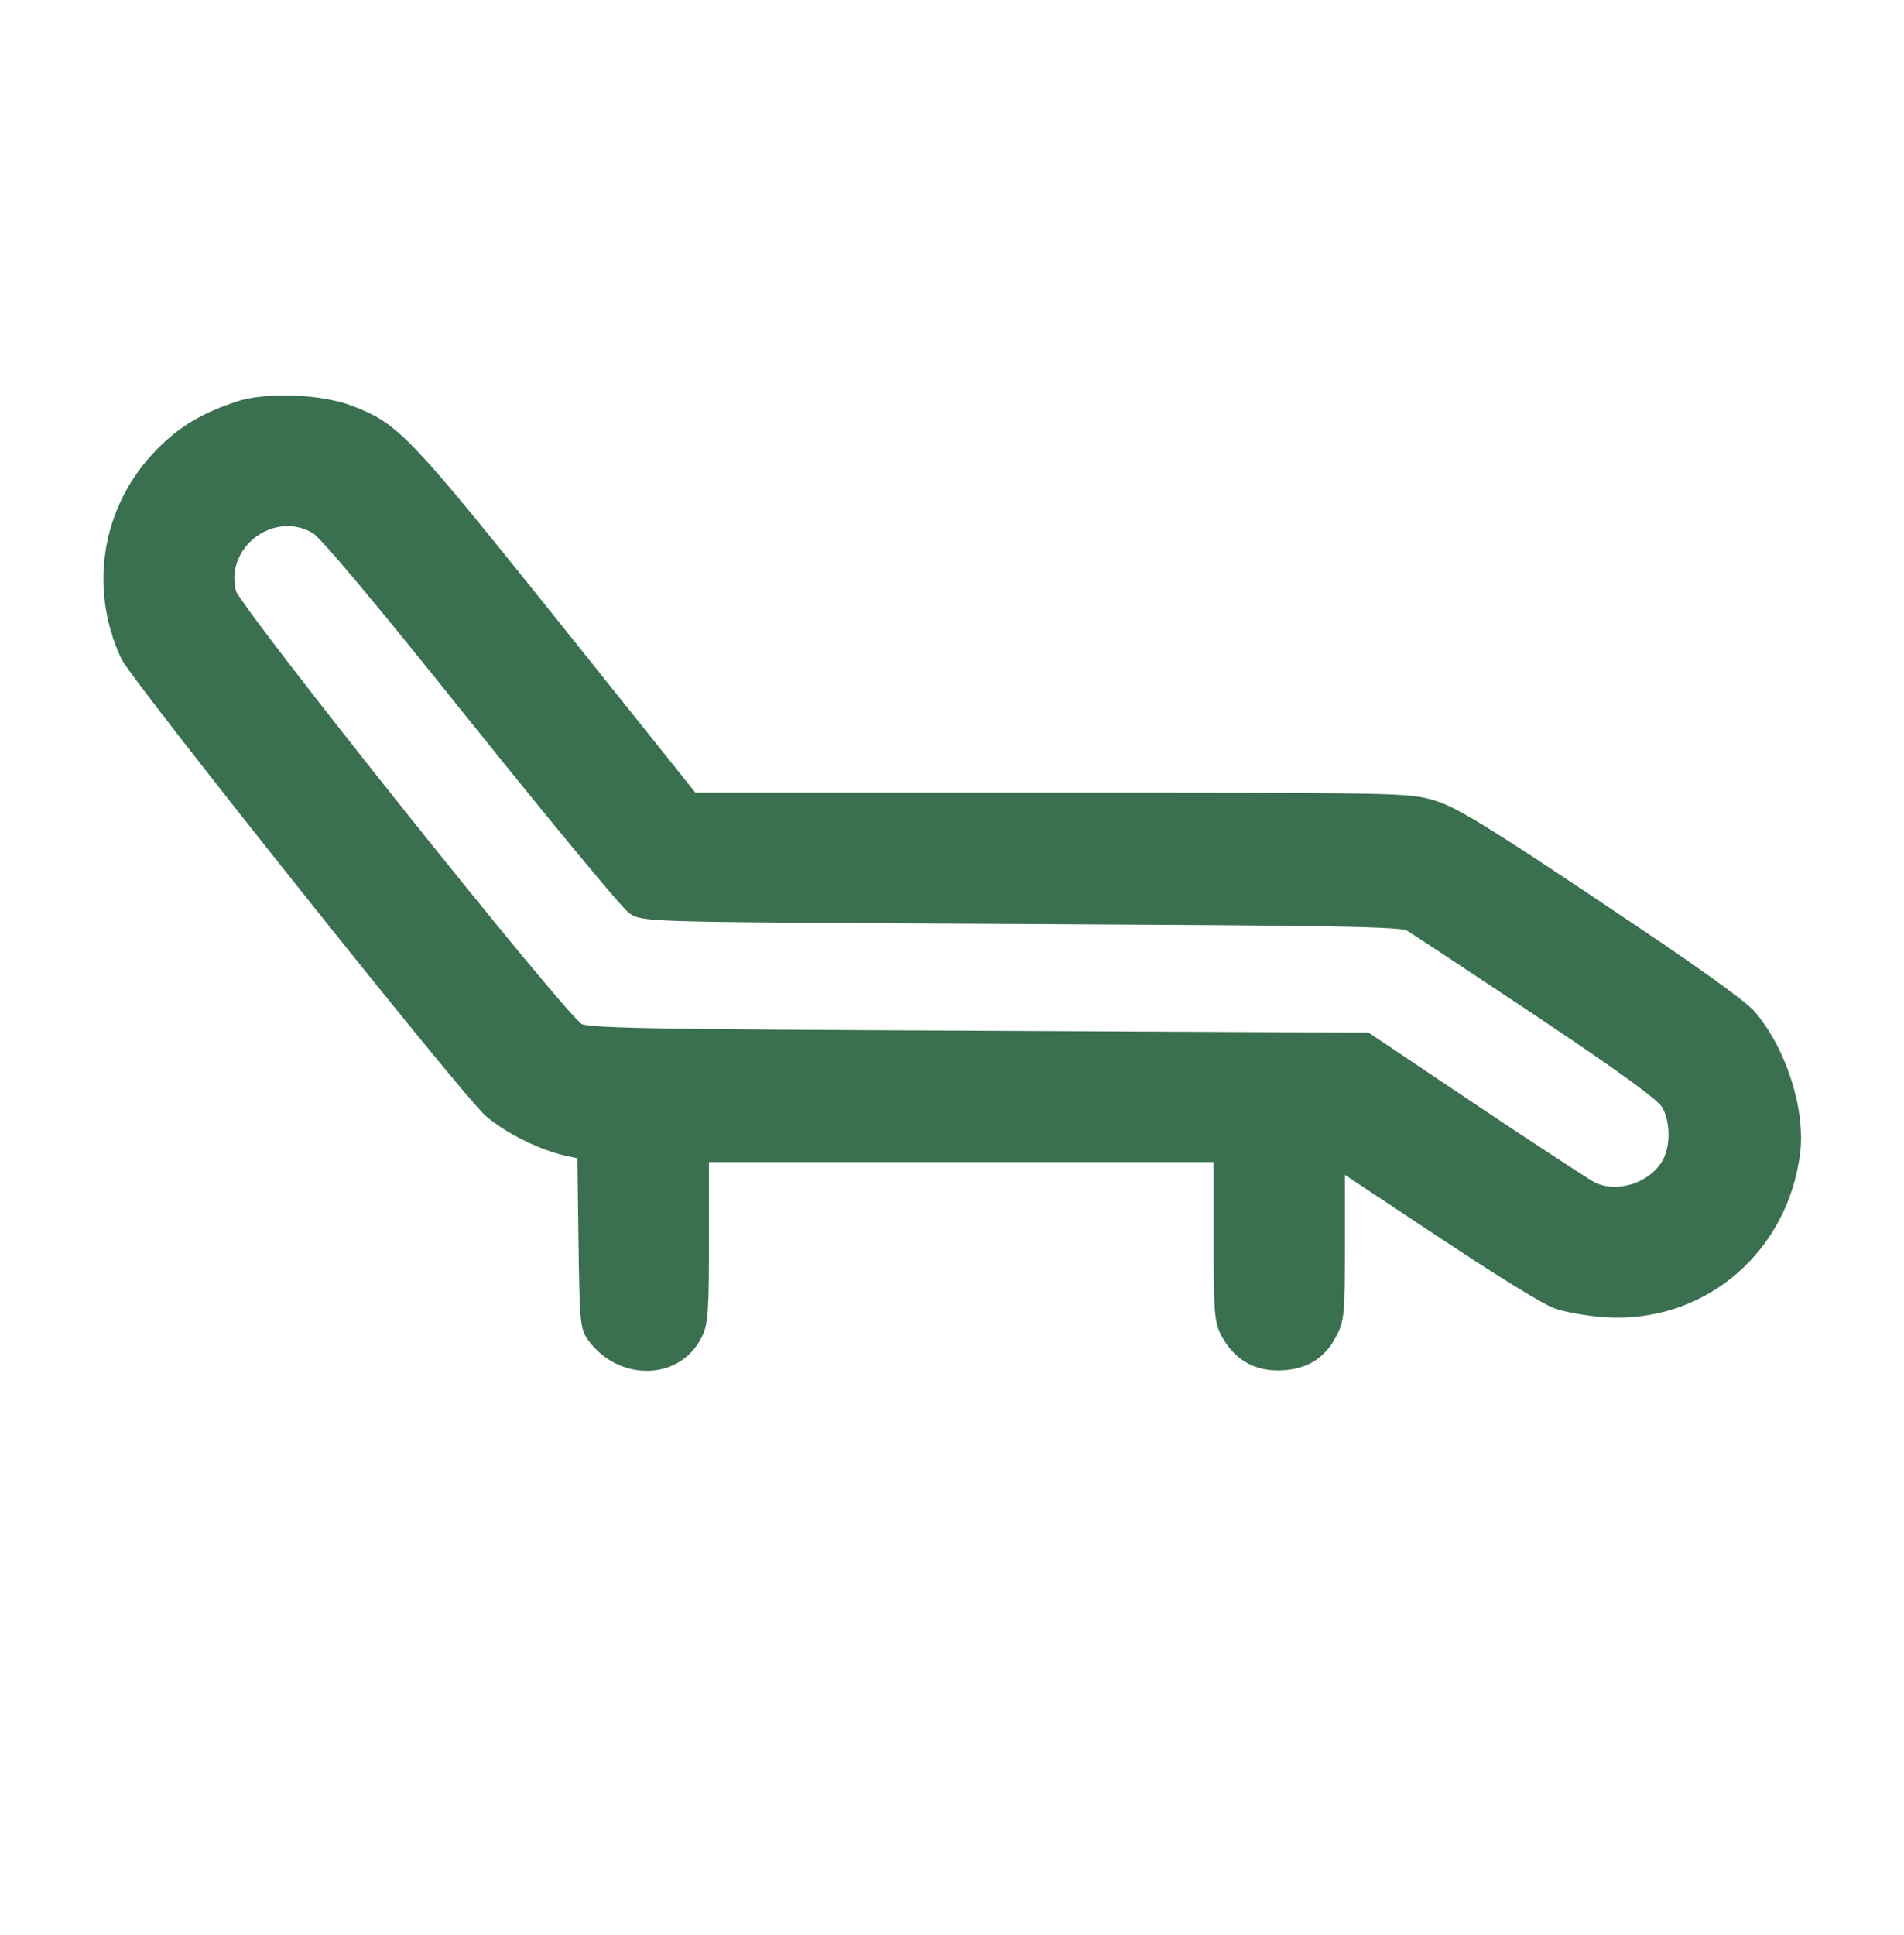 <?xml version="1.0" encoding="UTF-8"?> <svg xmlns="http://www.w3.org/2000/svg" width="62" height="63" viewBox="0 0 62 63" fill="none"><path d="M19.247 43.587C20.201 44.867 22.085 44.84 22.757 43.49C22.863 43.291 22.919 43.074 22.95 42.623C22.981 42.174 22.987 41.48 22.987 40.318V37.73H39.619V40.307C39.619 41.546 39.625 42.229 39.66 42.653C39.678 42.866 39.704 43.018 39.741 43.145C39.779 43.274 39.826 43.373 39.886 43.48C40.074 43.819 40.314 44.078 40.603 44.252C40.894 44.426 41.23 44.512 41.608 44.512C42.021 44.512 42.381 44.43 42.684 44.26C42.986 44.089 43.226 43.832 43.403 43.49C43.471 43.365 43.526 43.255 43.567 43.124C43.609 42.993 43.636 42.845 43.654 42.641C43.691 42.235 43.694 41.594 43.694 40.403V38.06L46.784 40.111L48.09 40.968C48.508 41.238 48.902 41.488 49.251 41.704C49.6 41.92 49.904 42.103 50.142 42.238C50.258 42.305 50.361 42.361 50.446 42.405L50.647 42.496C50.998 42.621 51.709 42.743 52.245 42.779L52.541 42.793C55.578 42.86 58.11 40.658 58.516 37.559C58.609 36.844 58.493 35.989 58.231 35.173C57.969 34.356 57.558 33.569 57.051 32.987L57.05 32.988C56.969 32.895 56.795 32.745 56.543 32.549C56.287 32.351 55.944 32.099 55.52 31.798C55.097 31.497 54.592 31.146 54.013 30.751L52.054 29.434C50.244 28.223 49.077 27.456 48.28 26.968C47.486 26.481 47.052 26.266 46.712 26.165C46.298 26.033 46.029 25.969 44.44 25.938C42.85 25.906 39.931 25.905 34.21 25.905H22.597L18.085 20.264C15.665 17.244 14.372 15.647 13.502 14.736C13.066 14.28 12.733 13.992 12.415 13.783C12.097 13.574 11.797 13.446 11.432 13.306C10.933 13.112 10.236 13.003 9.554 12.979C8.872 12.954 8.189 13.014 7.719 13.171V13.172C6.703 13.514 6.024 13.896 5.369 14.514C3.461 16.299 2.931 19.021 4.039 21.398L4.04 21.398C4.066 21.451 4.133 21.553 4.229 21.689C4.327 21.827 4.461 22.009 4.625 22.229C4.953 22.667 5.405 23.255 5.938 23.942C7.006 25.317 8.406 27.09 9.817 28.861C11.229 30.632 12.653 32.402 13.771 33.768C14.329 34.45 14.812 35.033 15.178 35.465C15.361 35.68 15.515 35.859 15.635 35.993C15.753 36.126 15.843 36.221 15.896 36.266H15.896C16.526 36.796 17.545 37.312 18.371 37.51H18.373L18.901 37.627L18.936 40.368C18.955 41.685 18.967 42.399 19.005 42.823C19.024 43.036 19.05 43.182 19.09 43.299C19.13 43.418 19.183 43.501 19.247 43.587ZM53.194 38.634C52.746 38.782 52.258 38.774 51.862 38.57C51.637 38.444 49.904 37.314 48.009 36.047L48.01 36.046L44.559 33.732L44.533 33.716H44.503L31.849 33.655C26.387 33.631 23.213 33.61 21.365 33.575C20.442 33.558 19.851 33.537 19.474 33.511C19.285 33.498 19.151 33.483 19.057 33.468C18.96 33.452 18.912 33.437 18.889 33.425L18.888 33.424C18.888 33.424 18.883 33.421 18.872 33.413C18.862 33.405 18.849 33.392 18.832 33.377C18.799 33.346 18.755 33.303 18.702 33.247C18.596 33.136 18.455 32.98 18.284 32.785C17.943 32.395 17.484 31.85 16.946 31.201C15.871 29.904 14.486 28.192 13.111 26.471C11.737 24.749 10.374 23.018 9.345 21.68C8.83 21.011 8.399 20.441 8.092 20.02C7.938 19.809 7.815 19.637 7.729 19.508C7.685 19.443 7.652 19.391 7.628 19.351C7.616 19.33 7.608 19.313 7.602 19.301C7.598 19.295 7.596 19.29 7.595 19.286C7.594 19.283 7.593 19.282 7.593 19.281C7.182 17.758 8.914 16.452 10.265 17.287H10.266C10.288 17.301 10.339 17.345 10.423 17.43C10.504 17.511 10.61 17.624 10.738 17.768C10.996 18.055 11.345 18.462 11.783 18.985C12.659 20.032 13.884 21.539 15.422 23.464H15.423C16.731 25.093 17.96 26.604 18.889 27.725C19.353 28.285 19.741 28.749 20.027 29.08C20.17 29.246 20.288 29.379 20.377 29.476C20.421 29.523 20.459 29.563 20.489 29.593C20.517 29.62 20.546 29.646 20.568 29.661C20.619 29.694 20.672 29.725 20.749 29.752C20.825 29.778 20.92 29.799 21.057 29.817C21.329 29.853 21.779 29.878 22.587 29.896C24.206 29.934 27.283 29.95 33.301 29.98L39.565 30.017C41.206 30.029 42.435 30.042 43.352 30.059C44.268 30.075 44.87 30.096 45.258 30.12C45.452 30.132 45.591 30.145 45.688 30.159C45.789 30.174 45.832 30.189 45.846 30.197C45.929 30.245 46.445 30.582 47.21 31.088L50.078 32.991C51.525 33.96 52.522 34.646 53.179 35.126C53.507 35.366 53.749 35.553 53.919 35.698C54.092 35.846 54.18 35.941 54.213 35.997V35.998C54.347 36.227 54.423 36.551 54.431 36.885C54.437 37.177 54.39 37.465 54.292 37.694L54.247 37.789C54.037 38.186 53.642 38.486 53.194 38.634Z" fill="#3A7050" stroke="#3A7050" stroke-width="0.2"></path></svg> 